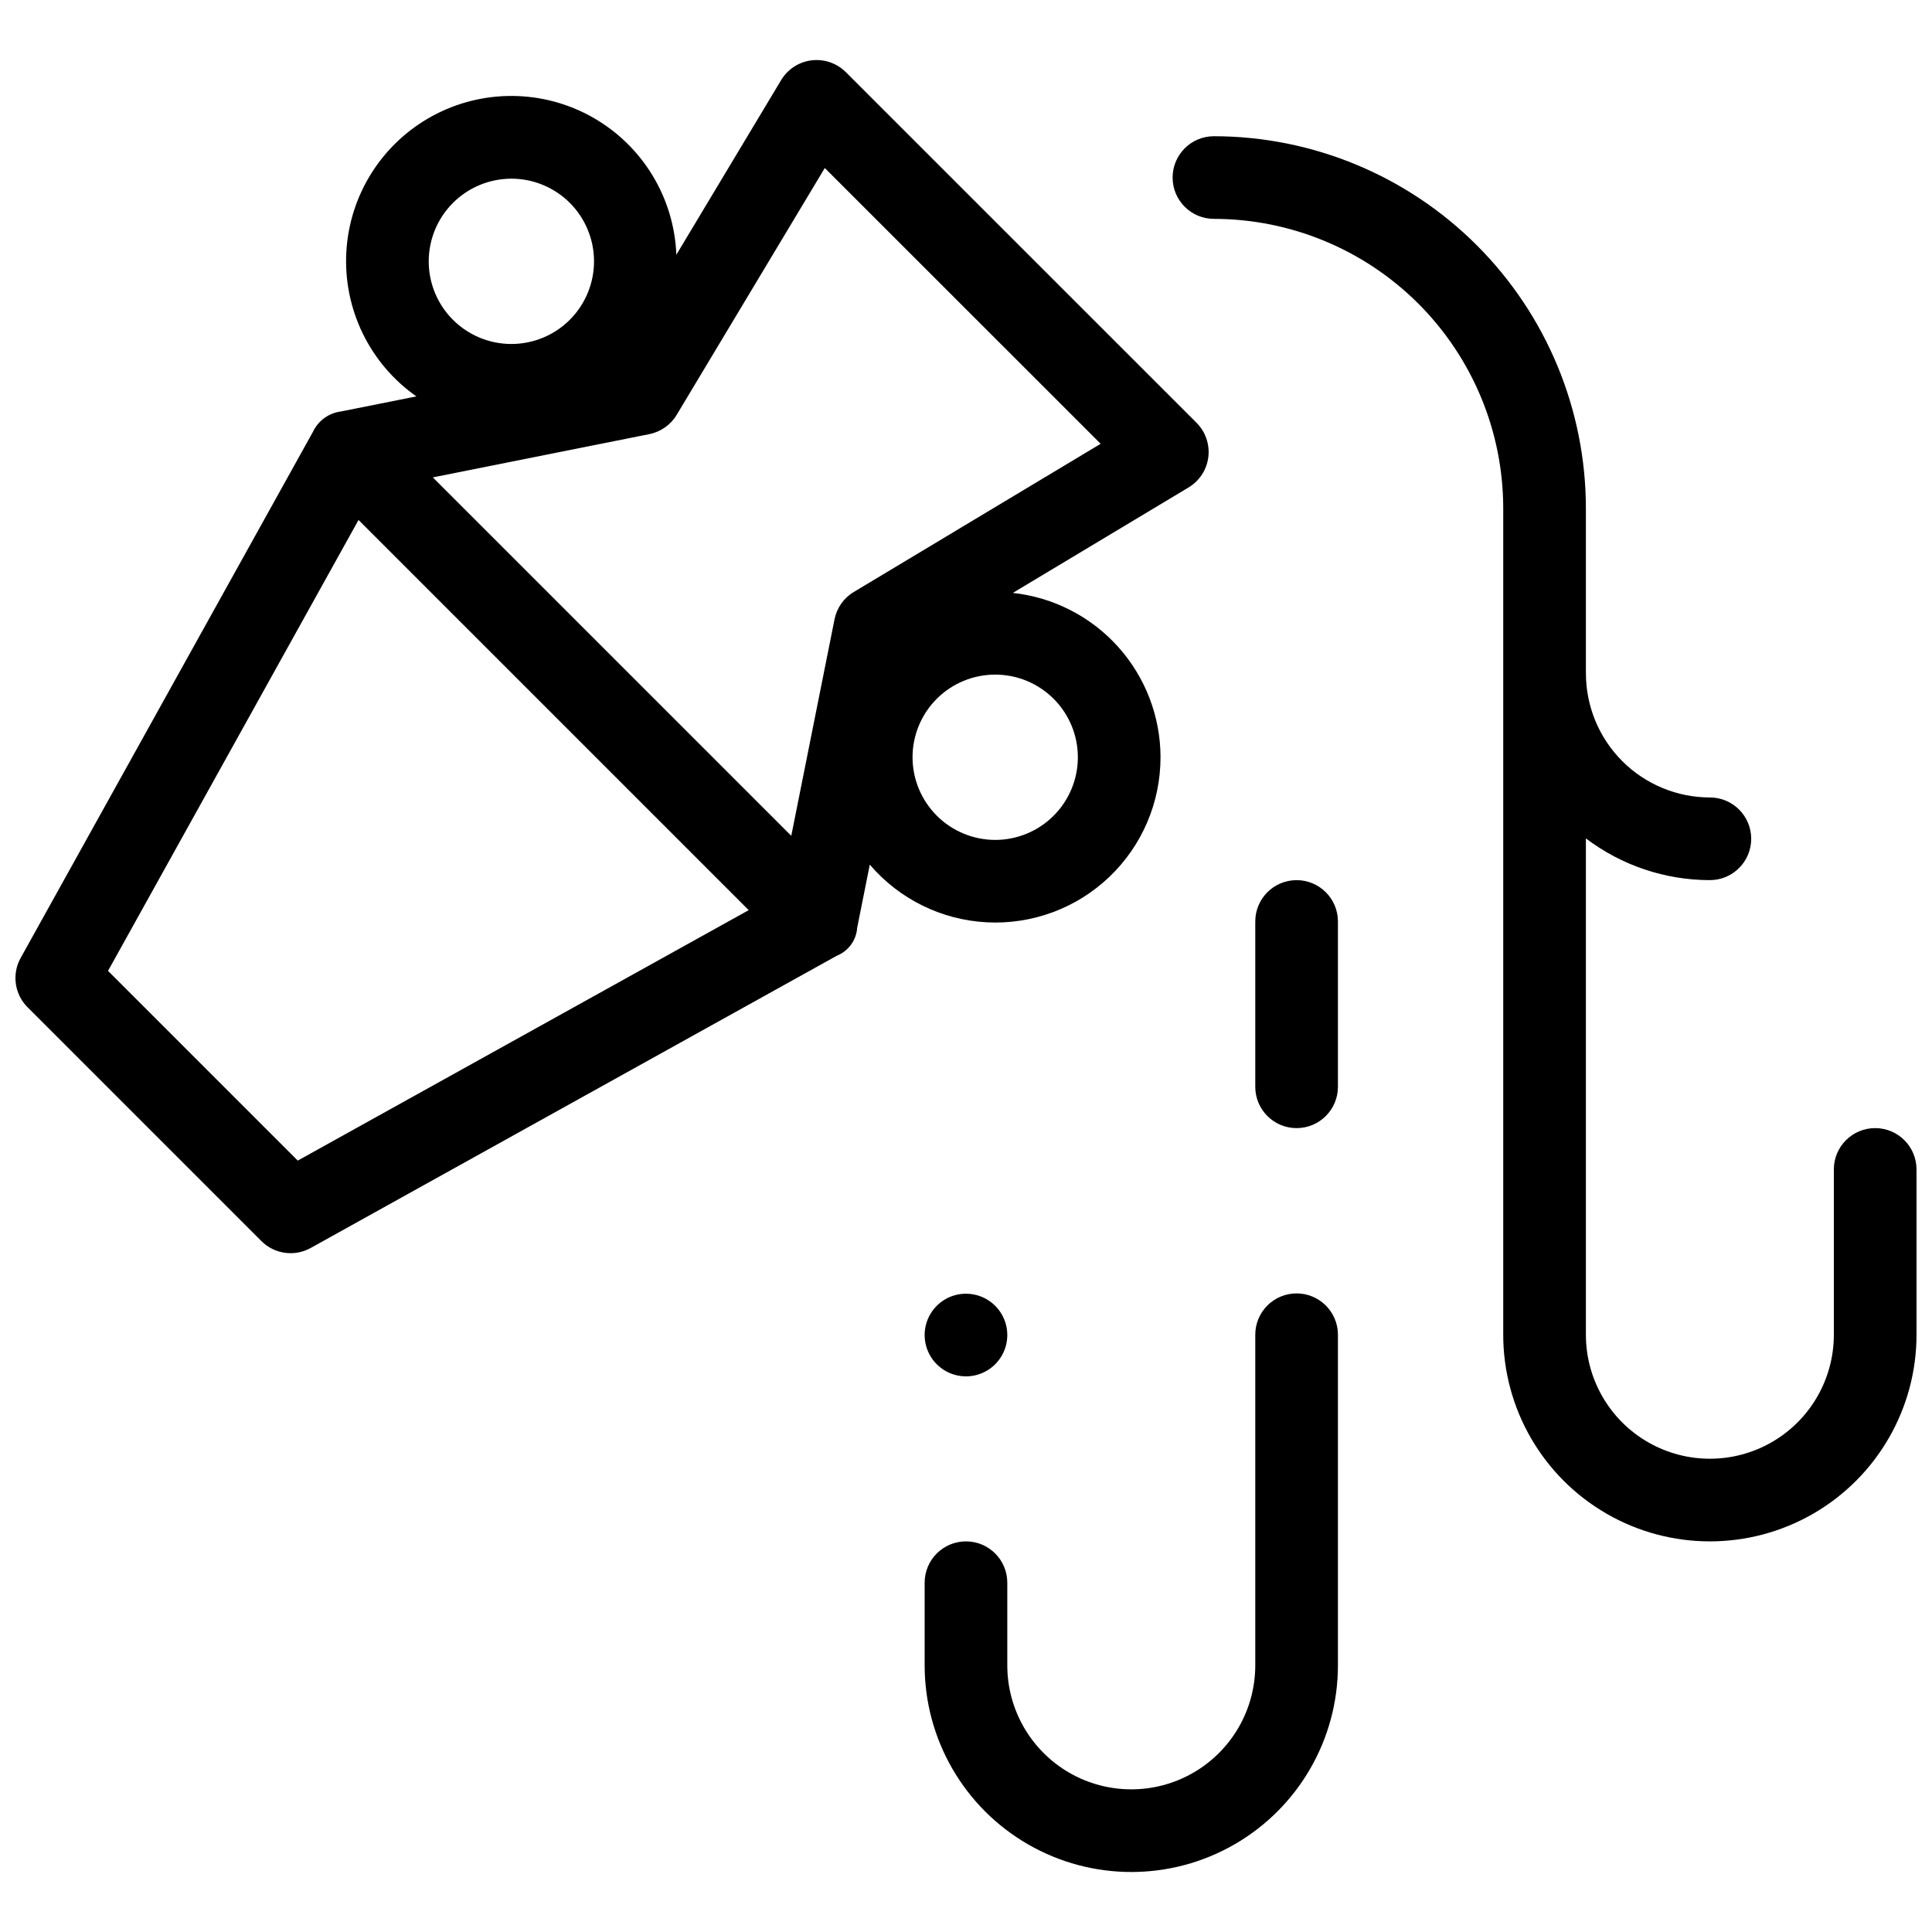 <?xml version="1.0" encoding="UTF-8"?>
<!-- Uploaded to: ICON Repo, www.svgrepo.com, Generator: ICON Repo Mixer Tools -->
<svg width="800px" height="800px" version="1.1" viewBox="144 144 512 512" xmlns="http://www.w3.org/2000/svg">
 <defs>
  <clipPath id="a">
   <path d="m148.09 159h503.81v482h-503.81z"/>
  </clipPath>
 </defs>
 <g clip-path="url(#a)">
  <path d="m451.55 344.68c-0.012-10.805-4.016-21.223-11.238-29.262-7.219-8.035-17.156-13.125-27.898-14.289l46.57-27.953c2.894-1.734 4.824-4.707 5.234-8.051 0.41-3.348-0.742-6.699-3.125-9.082l-92.945-92.926c-2.387-2.383-5.734-3.535-9.082-3.125-3.348 0.41-6.316 2.344-8.055 5.234l-27.77 46.281c-0.586-15.137-8.957-28.891-22.125-36.371-13.172-7.477-29.27-7.617-42.57-0.371-13.301 7.246-21.91 20.852-22.762 35.973-0.855 15.121 6.164 29.613 18.562 38.312l-20 4v-0.004c-3.238 0.418-6.039 2.461-7.426 5.418l-77.449 139.41c-2.375 4.273-1.629 9.605 1.832 13.062l61.965 61.965c3.457 3.457 8.789 4.207 13.062 1.832l139.41-77.441c3.086-1.23 5.195-4.117 5.422-7.43l3.34-16.719v-0.004c7.801 9.137 19.008 14.66 31.004 15.285 11.992 0.625 23.715-3.703 32.422-11.977 8.707-8.273 13.629-19.762 13.617-31.773zm-172.03-153.33c5.809 0 11.379 2.309 15.488 6.414 4.106 4.109 6.414 9.68 6.414 15.492 0 5.809-2.309 11.379-6.414 15.488-4.109 4.106-9.68 6.414-15.488 6.414-5.812 0-11.383-2.309-15.492-6.414-4.106-4.109-6.414-9.68-6.414-15.488 0.008-5.809 2.316-11.379 6.422-15.484 4.109-4.106 9.676-6.414 15.484-6.422zm-56.609 260.22-50.281-50.281 66.383-119.49 103.4 103.4zm147.35-150.69c-2.648 1.586-4.5 4.219-5.102 7.242l-11.465 57.379-94.988-94.984 57.375-11.469v-0.004c3.027-0.602 5.66-2.453 7.246-5.102l39.25-65.418 73.109 73.09zm15.574 43.801h-0.004c0-5.809 2.309-11.379 6.418-15.488 4.106-4.109 9.68-6.414 15.488-6.414 5.809 0 11.383 2.305 15.488 6.414 4.109 4.109 6.418 9.68 6.418 15.488 0 5.809-2.309 11.383-6.418 15.488-4.106 4.109-9.68 6.418-15.488 6.418-5.809-0.008-11.375-2.316-15.48-6.422-4.109-4.109-6.418-9.676-6.426-15.484zm266.06 109.23v43.809c0 19.562-10.438 37.641-27.379 47.426-16.945 9.781-37.82 9.781-54.762 0-16.945-9.785-27.383-27.863-27.383-47.426v-219.05c-0.023-20.328-8.109-39.812-22.48-54.188-14.375-14.371-33.859-22.457-54.188-22.48-6.047 0-10.949-4.902-10.949-10.953 0-6.047 4.902-10.949 10.949-10.949 26.137 0.027 51.191 10.422 69.668 28.902 18.48 18.48 28.875 43.535 28.906 69.668v43.715l0.012 0.105h-0.004c0.012 8.707 3.477 17.055 9.633 23.215 6.156 6.156 14.508 9.621 23.215 9.629 6.051 0 10.953 4.906 10.953 10.953 0 6.051-4.902 10.953-10.953 10.953-11.867-0.004-23.402-3.887-32.855-11.059v131.54c0 11.738 6.262 22.586 16.426 28.453 10.168 5.871 22.691 5.871 32.859 0 10.164-5.867 16.426-16.715 16.426-28.453v-43.809c0-6.051 4.906-10.953 10.953-10.953 6.051 0 10.953 4.902 10.953 10.953zm-153.33 43.809v87.617c0 19.566-10.438 37.645-27.383 47.426-16.941 9.781-37.816 9.781-54.762 0-16.941-9.781-27.379-27.859-27.379-47.426v-21.906 0.004c0-6.051 4.902-10.953 10.953-10.953 6.047 0 10.949 4.902 10.949 10.953v21.906-0.004c0 11.738 6.266 22.586 16.43 28.457 10.168 5.867 22.691 5.867 32.855 0 10.168-5.871 16.43-16.719 16.43-28.457v-87.617c0-6.051 4.902-10.953 10.953-10.953 6.047 0 10.953 4.902 10.953 10.953zm0-109.52v43.809c0 6.051-4.906 10.953-10.953 10.953-6.051 0-10.953-4.902-10.953-10.953v-43.809c0-6.051 4.902-10.953 10.953-10.953 6.047 0 10.953 4.902 10.953 10.953zm-87.617 109.6h-0.004c0 4.43-2.668 8.422-6.762 10.117-4.09 1.695-8.801 0.758-11.934-2.375-3.133-3.133-4.07-7.844-2.375-11.934 1.695-4.094 5.688-6.762 10.121-6.762 2.902-0.004 5.691 1.152 7.746 3.207 2.055 2.051 3.207 4.84 3.207 7.746z"/>
 </g>
</svg>